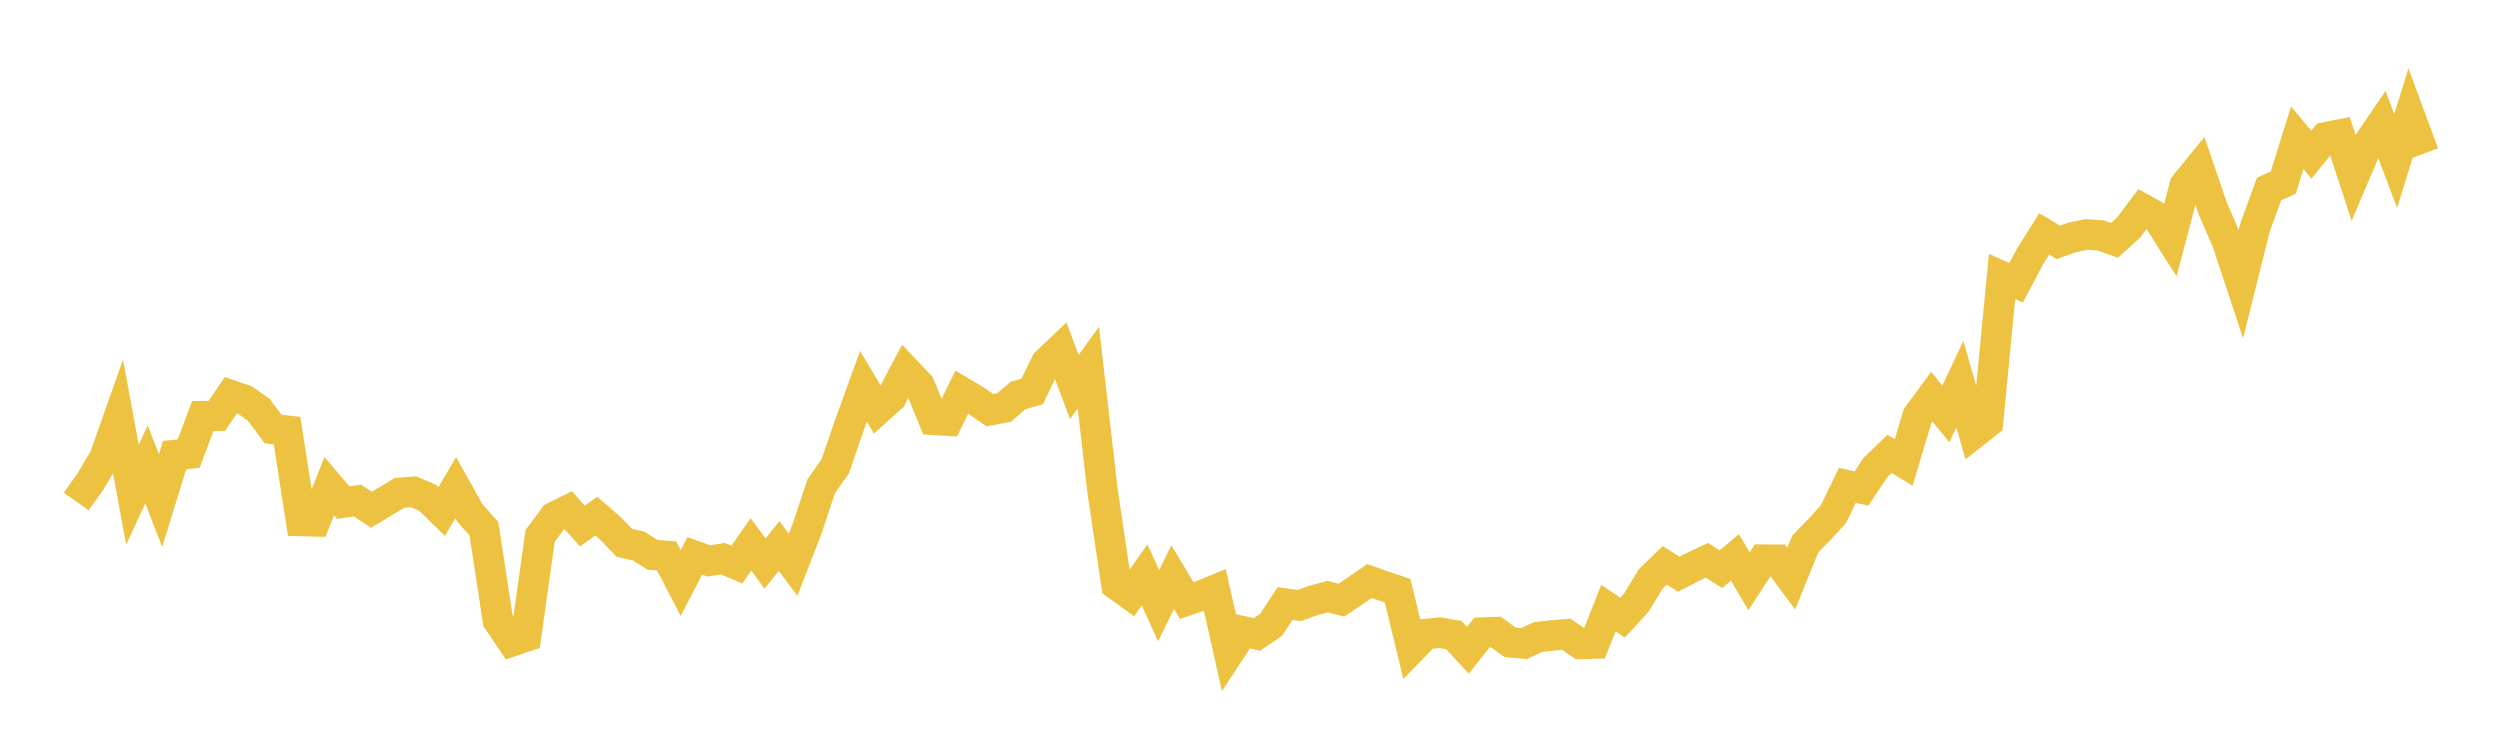 <svg width="164" height="48" xmlns="http://www.w3.org/2000/svg" xmlns:xlink="http://www.w3.org/1999/xlink"><path fill="none" stroke="rgb(237,194,64)" stroke-width="2" d="M5,32.897L5.922,31.6L6.844,30.052L7.766,27.443L8.689,32.46L9.611,30.46L10.533,32.84L11.455,29.851L12.377,29.759L13.299,27.301L14.222,27.281L15.144,25.924L16.066,26.239L16.988,26.894L17.91,28.14L18.832,28.251L19.754,34.176L20.677,34.202L21.599,31.891L22.521,32.972L23.443,32.835L24.365,33.44L25.287,32.887L26.21,32.334L27.132,32.262L28.054,32.656L28.976,33.554L29.898,31.993L30.82,33.645L31.743,34.679L32.665,40.702L33.587,42.068L34.509,41.756L35.431,35.16L36.353,33.917L37.275,33.459L38.198,34.512L39.12,33.852L40.042,34.656L40.964,35.618L41.886,35.815L42.808,36.397L43.731,36.469L44.653,38.236L45.575,36.469L46.497,36.796L47.419,36.646L48.341,37.038L49.263,35.71L50.186,36.973L51.108,35.815L52.03,37.045L52.952,34.669L53.874,31.895L54.796,30.58L55.719,27.891L56.641,25.345L57.563,26.888L58.485,26.055L59.407,24.311L60.329,25.287L61.251,27.539L62.174,27.597L63.096,25.723L64.018,26.27L64.94,26.908L65.862,26.738L66.784,25.944L67.707,25.681L68.629,23.789L69.551,22.915L70.473,25.388L71.395,24.109L72.317,32.137L73.24,38.358L74.162,39.024L75.084,37.712L76.006,39.734L76.928,37.859L77.85,39.395L78.772,39.081L79.695,38.704L80.617,42.819L81.539,41.417L82.461,41.616L83.383,40.988L84.305,39.593L85.228,39.721L86.15,39.395L87.072,39.139L87.994,39.369L88.916,38.749L89.838,38.115L90.76,38.441L91.683,38.749L92.605,42.549L93.527,41.599L94.449,41.503L95.371,41.662L96.293,42.657L97.216,41.497L98.138,41.465L99.06,42.134L99.982,42.217L100.904,41.787L101.826,41.685L102.749,41.608L103.671,42.239L104.593,42.215L105.515,39.89L106.437,40.514L107.359,39.508L108.281,37.985L109.204,37.087L110.126,37.667L111.048,37.189L111.97,36.756L112.892,37.342L113.814,36.565L114.737,38.132L115.659,36.712L116.581,36.718L117.503,37.96L118.425,35.686L119.347,34.743L120.269,33.731L121.192,31.839L122.114,32.043L123.036,30.661L123.958,29.775L124.88,30.336L125.802,27.278L126.725,26.024L127.647,27.151L128.569,25.196L129.491,28.425L130.413,27.699L131.335,18.136L132.257,18.549L133.18,16.806L134.102,15.347L135.024,15.896L135.946,15.573L136.868,15.379L137.79,15.444L138.713,15.766L139.635,14.927L140.557,13.701L141.479,14.211L142.401,15.663L143.323,12.151L144.246,11.015L145.168,13.701L146.09,15.825L147.012,18.607L147.934,14.908L148.856,12.39L149.778,11.984L150.701,9.033L151.623,10.144L152.545,9.014L153.467,8.827L154.389,11.648L155.311,9.472L156.234,8.117L157.156,10.563L158.078,7.587L159,10.079"></path></svg>